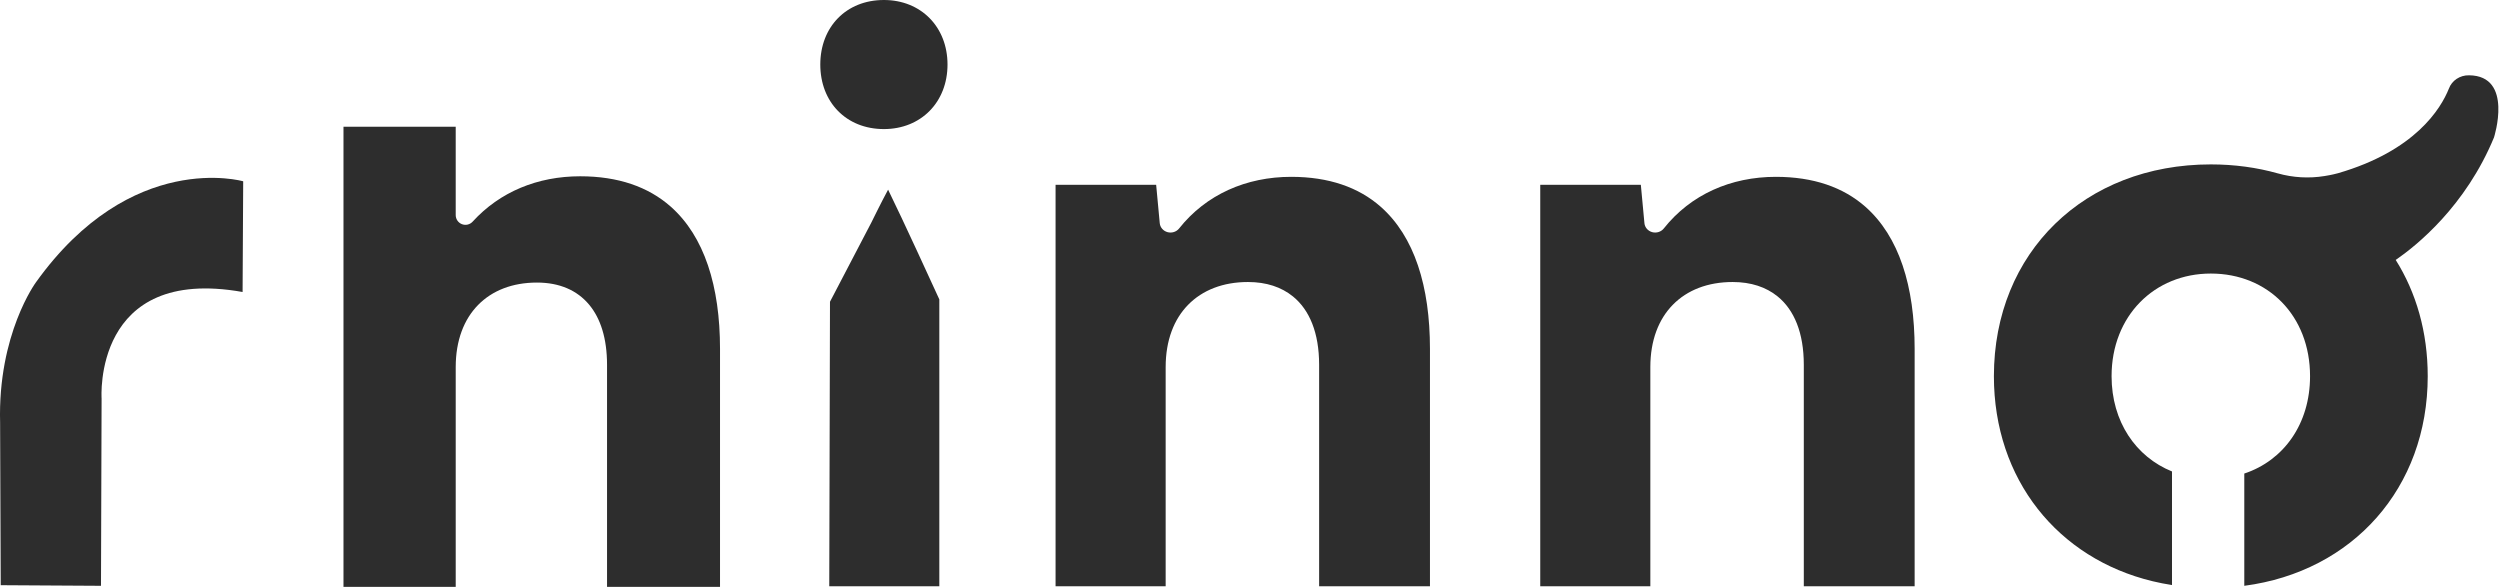 <?xml version="1.0" encoding="UTF-8" standalone="no"?><!DOCTYPE svg PUBLIC "-//W3C//DTD SVG 1.1//EN" "http://www.w3.org/Graphics/SVG/1.1/DTD/svg11.dtd"><svg width="100%" height="100%" viewBox="0 0 771 181" version="1.1" xmlns="http://www.w3.org/2000/svg" xmlns:xlink="http://www.w3.org/1999/xlink" xml:space="preserve" xmlns:serif="http://www.serif.com/" style="fill-rule:evenodd;clip-rule:evenodd;stroke-linejoin:round;stroke-miterlimit:2;"><g><path d="M702.48,53.469c4.679,1.321 9.591,1.602 14.39,0.825c2.239,-0.349 3.763,-0.762 4.143,-0.869c0.011,-0.004 0.022,-0.007 0.034,-0.01c23.753,-6.879 31.703,-19.87 34.19,-26.089c0.921,-2.51 3.434,-4.167 6.223,-4.105c13.818,0.127 7.685,19.171 7.685,19.171c-8.796,21.257 -23.887,33.359 -30.307,37.77c6.326,10.066 9.874,22.257 9.874,35.852c0,34.51 -23.152,60.252 -56.572,64.648l0,-34.619c12.148,-4.038 20.281,-15.277 20.281,-30.029c0,-18.626 -12.965,-31.652 -30.605,-31.652c-17.372,-0 -30.605,13.026 -30.605,31.652c0,14.029 7.507,24.881 18.635,29.383l-0,35.03c-2.023,-0.312 -4.008,-0.703 -5.95,-1.17c-29.281,-7.043 -48.976,-31.413 -48.976,-63.243c-0,-38.198 28.016,-65.314 66.896,-65.314c7.31,-0 14.236,0.958 20.664,2.769Z" style="fill:#2d2d2d;"/><path d="M140.541,39.076l0,27.259c0,1.239 0.761,2.351 1.915,2.8c1.154,0.448 2.465,0.14 3.3,-0.775c8.396,-9.199 20.037,-13.995 33.17,-13.995c11.732,-0 20.987,3.261 27.84,9.285c10.466,9.198 15.287,24.628 15.287,43.936c-0,0 -0,73.395 -0,73.395c-0,0 -34.843,0 -34.843,0c0,0 0,-68.482 0,-68.482c0,-8.104 -1.991,-14.316 -5.525,-18.54c-3.696,-4.418 -9.097,-6.817 -16.086,-6.817c-7.567,0 -13.798,2.456 -18.169,6.92c-4.33,4.422 -6.889,10.882 -6.889,19.174c0,0 0,67.745 0,67.745c0,0 -34.612,0 -34.612,0l-0,-141.905l34.612,0Z" style="fill:#2d2d2d;"/><path d="M273.89,58.494c4.498,9.14 14.054,30.024 15.797,33.84l0,88.477l-33.944,0c-0,0 0.224,-87.747 0.224,-87.747c0,0 12.773,-24.466 12.773,-24.466c0.012,-0.023 0.023,-0.045 0.034,-0.068c0,-0 3.021,-6.184 5.116,-10.036Zm-1.294,-18.687c-11.628,-0 -19.617,-8.306 -19.617,-19.903c0,-11.597 7.989,-19.904 19.617,-19.904c11.432,-0 19.617,8.307 19.617,19.904c-0,11.597 -8.185,19.903 -19.617,19.903Z" style="fill:#2d2d2d;"/><path d="M398.203,54.535c11.614,-0 20.778,3.228 27.562,9.19c10.447,9.183 15.235,24.587 15.235,43.861c0,0 0,73.225 0,73.225c0,0 -34.182,0 -34.182,0c0,0 0,-68.312 0,-68.312c0,-9.86 -2.966,-16.929 -8.068,-21.074c-3.56,-2.891 -8.203,-4.453 -13.873,-4.453c-7.69,0 -14.02,2.491 -18.462,7.027c-4.345,4.437 -6.926,10.917 -6.926,19.237l-0,67.575c-0,0 -33.953,0 -33.953,0c0,0 0,-123.82 0,-123.82c0,0 31.022,0 31.022,0c0,0 1.107,11.835 1.107,11.835c0.123,1.306 1.076,2.407 2.399,2.768c1.324,0.362 2.744,-0.09 3.574,-1.136c8.318,-10.481 20.702,-15.923 34.565,-15.923Z" style="fill:#2d2d2d;"/><path d="M547.679,54.535c11.614,-0 20.778,3.228 27.562,9.19c10.447,9.183 15.235,24.587 15.235,43.861c0,0 0,73.225 0,73.225c0,0 -34.182,0 -34.182,0c0,0 0,-68.312 0,-68.312c0,-9.86 -2.966,-16.929 -8.068,-21.074c-3.56,-2.891 -8.203,-4.453 -13.873,-4.453c-7.69,0 -14.02,2.491 -18.462,7.027c-4.345,4.437 -6.926,10.917 -6.926,19.237c-0,0 -0,67.575 -0,67.575c-0,0 -33.953,0 -33.953,0c0,0 0,-123.82 0,-123.82c0,0 31.022,0 31.022,0c0,0 1.107,11.835 1.107,11.835c0.123,1.306 1.076,2.407 2.399,2.768c1.324,0.362 2.744,-0.09 3.574,-1.136c8.318,-10.481 20.702,-15.923 34.565,-15.923Z" style="fill:#2d2d2d;"/><path d="M75.002,55.911c-0,-0 -34.485,-9.943 -63.91,31.141c-0,-0 -11.807,15.945 -11.058,43.334l0.188,50.088l30.924,0.188l0.187,-57.779c0,-0 -2.811,-41.084 43.482,-32.83l0.187,-34.142Z" style="fill:#2d2d2d;"/></g></svg>